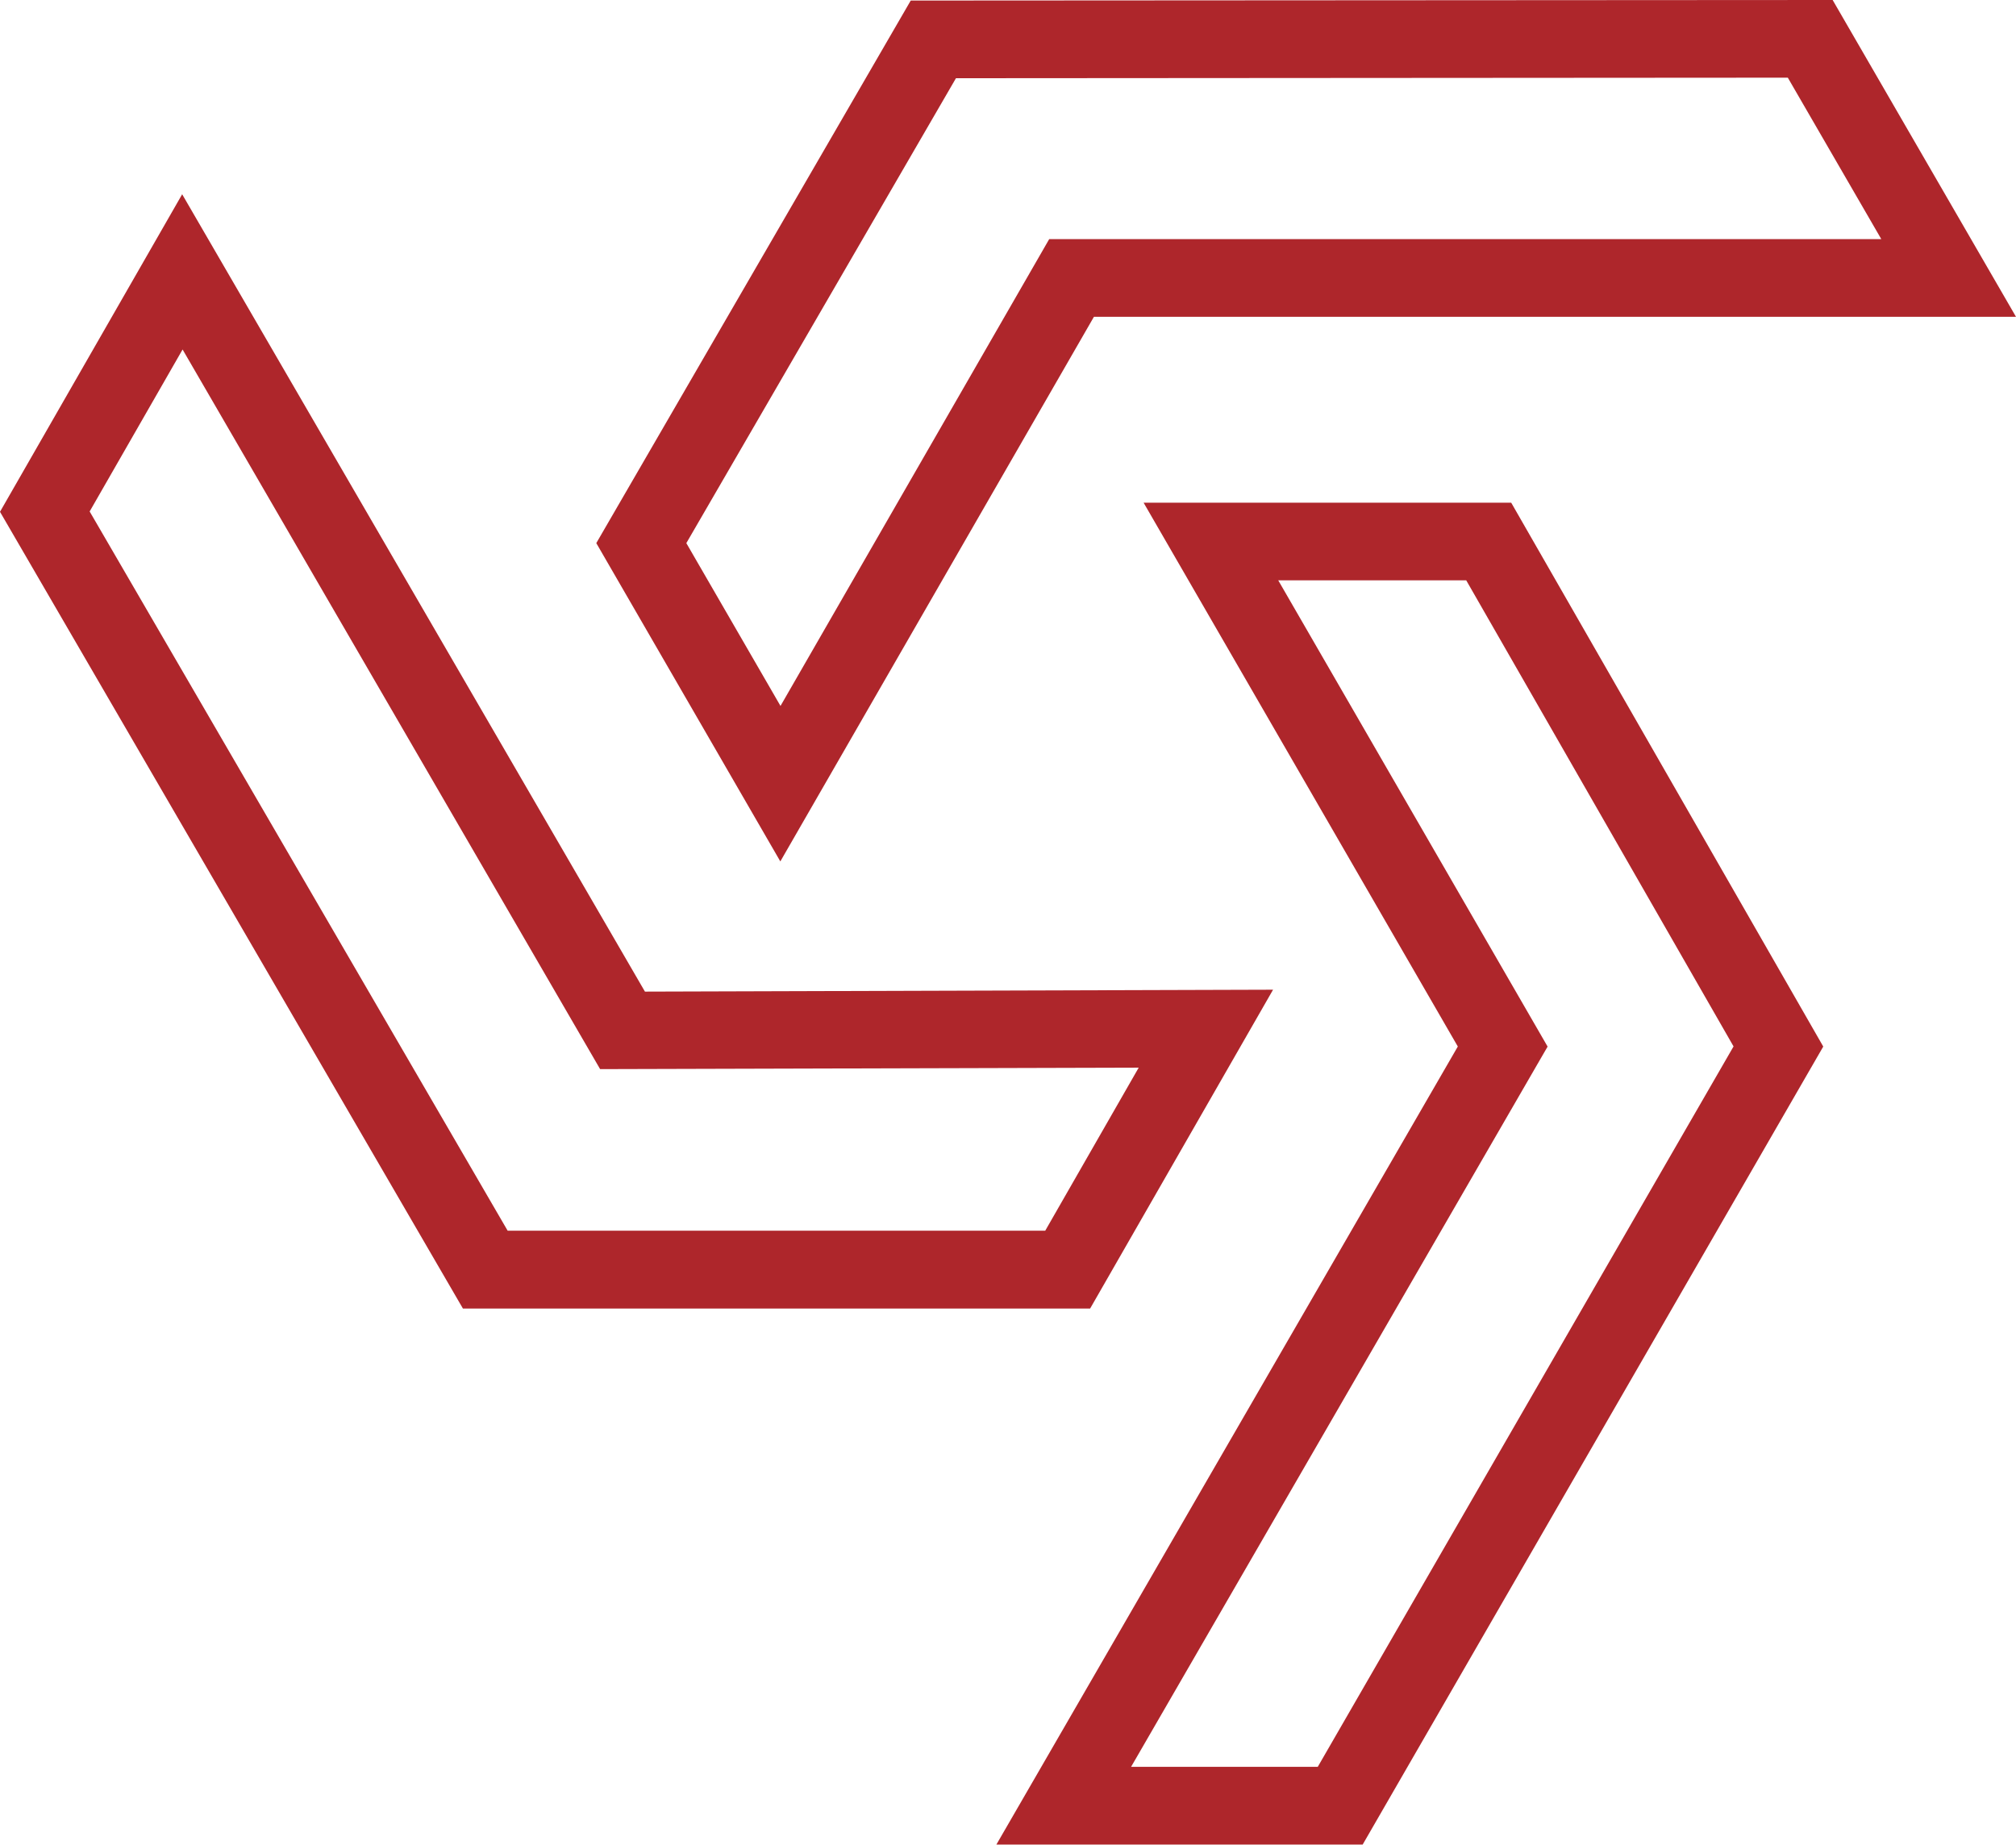<svg xmlns="http://www.w3.org/2000/svg" width="47.444" height="43.412" viewBox="0 0 47.444 43.412"><g transform="translate(-514.614 -530.473)"><path d="M534.177,537.429h21.117l-3.737-6.456-21.11.012-7.114,12.27,3.752,6.49Zm-3.252-5.614,20.153-.014,2.78,4.8H533.7l-6.613,11.487-2.8-4.833Z" transform="translate(5.897 0)" fill="#ae262b"/><path d="M551.846,530.473l4.315,7.456h-21.7l-7.38,12.817-4.331-7.491,7.4-12.769Zm1.145,5.628-2.2-3.8-19.577.013-6.345,10.941,2.216,3.832,6.324-10.987Z" transform="translate(5.897 0)" fill="#ae262b"/><path d="M543.709,552.136l-14.2.043-10.6-18.265-3.712,6.471,10.6,18.251,14.184,0Zm-17.436,5.671-10.125-17.422,2.762-4.814,10.116,17.436,13.253-.036-2.778,4.84Z" transform="translate(0 2.13)" fill="#ae262b"/><path d="M540.269,559.138l-14.761,0-10.894-18.75,4.287-7.473,10.891,18.765,14.782-.045Zm-13.708-1.831,12.651,0,2.2-3.838-12.675.035-9.826-16.936-2.187,3.812Z" transform="translate(0 2.13)" fill="#ae262b"/><path d="M532.421,537.834l7.107,12.3-10.57,18.281h7.464l10.551-18.281-7.057-12.3Zm3.523,29.754H530.4l10.09-17.453-6.628-11.473h5.58l6.58,11.473Z" transform="translate(9.972 4.969)" fill="#ae262b"/><path d="M531.555,537.334h8.651l7.344,12.8-10.839,18.78h-8.62l10.859-18.781Zm7.593,1.828h-4.424l6.339,10.973-.145.25-9.657,16.7h4.393l9.785-16.954Z" transform="translate(9.972 4.969)" fill="#ae262b"/></g></svg>